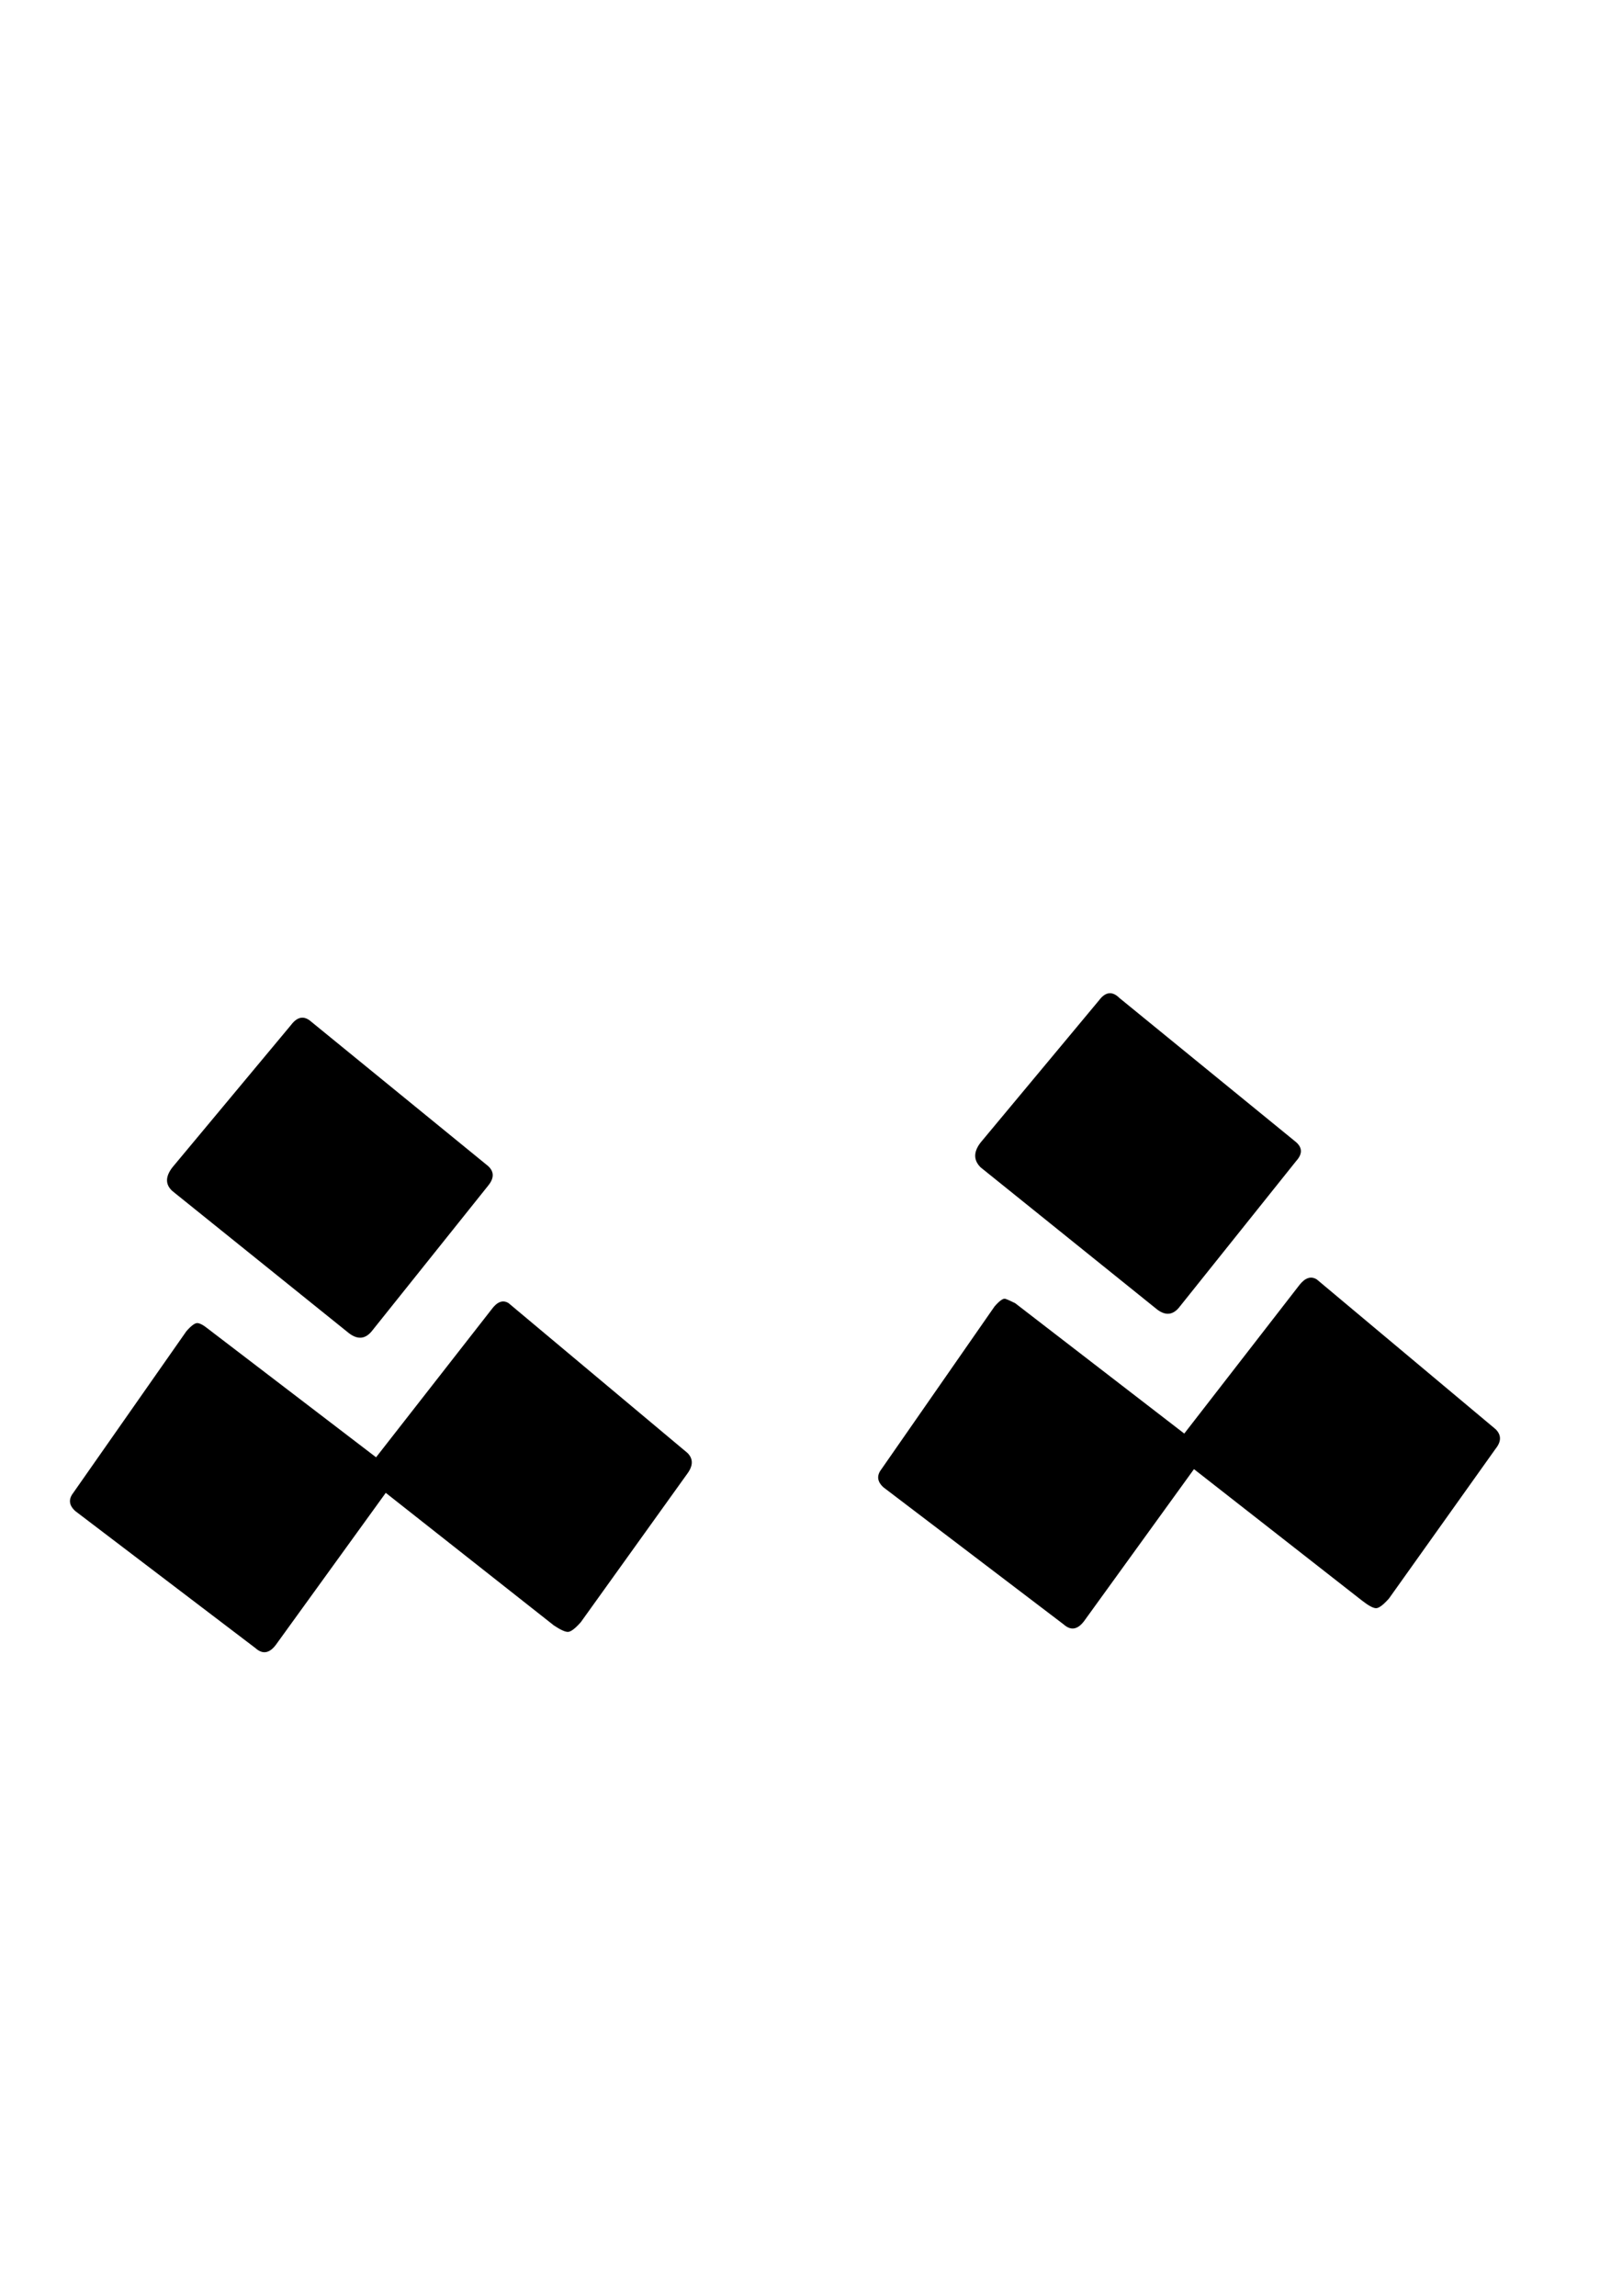 <svg version="1.0" xmlns="http://www.w3.org/2000/svg" width="73" height="104"><path d="M26.318 73.486q-.39.44-.586.44-.195 0-.634-.293l-7.618-6.006-4.98 6.885q-.44.586-.928.146l-8.154-6.201q-.44-.39-.098-.83c1.71-2.441 3.846-5.493 5.127-7.324q.342-.39.513-.366.17.024.415.22l7.666 5.859 5.225-6.69q.39-.537.78-.293l8.106 6.787q.391.39 0 .928l-4.834 6.738zM14.111 46.29l7.96 6.494q.488.39.048.928l-5.273 6.592q-.44.537-1.026.097l-8.008-6.445q-.488-.44 0-1.074l5.372-6.445q.439-.586.927-.147zM62.94 72.412q-.39.44-.585.44-.196 0-.635-.342l-7.617-5.957c-1.246 1.72-3.736 5.163-4.98 6.885q-.44.585-.929.146l-8.154-6.201q-.44-.39-.098-.83l5.127-7.373q.342-.39.489-.342.146.049.44.195c2.554 1.97 5.749 4.431 7.665 5.908l5.225-6.738q.39-.488.781-.244l8.105 6.787q.391.39 0 .879l-4.834 6.787zM50.732 45.215l7.96 6.494q.488.39.048.879l-5.273 6.592q-.44.586-1.026.146l-8.007-6.445q-.489-.488 0-1.123l5.37-6.446q.44-.585.928-.097z"/></svg>